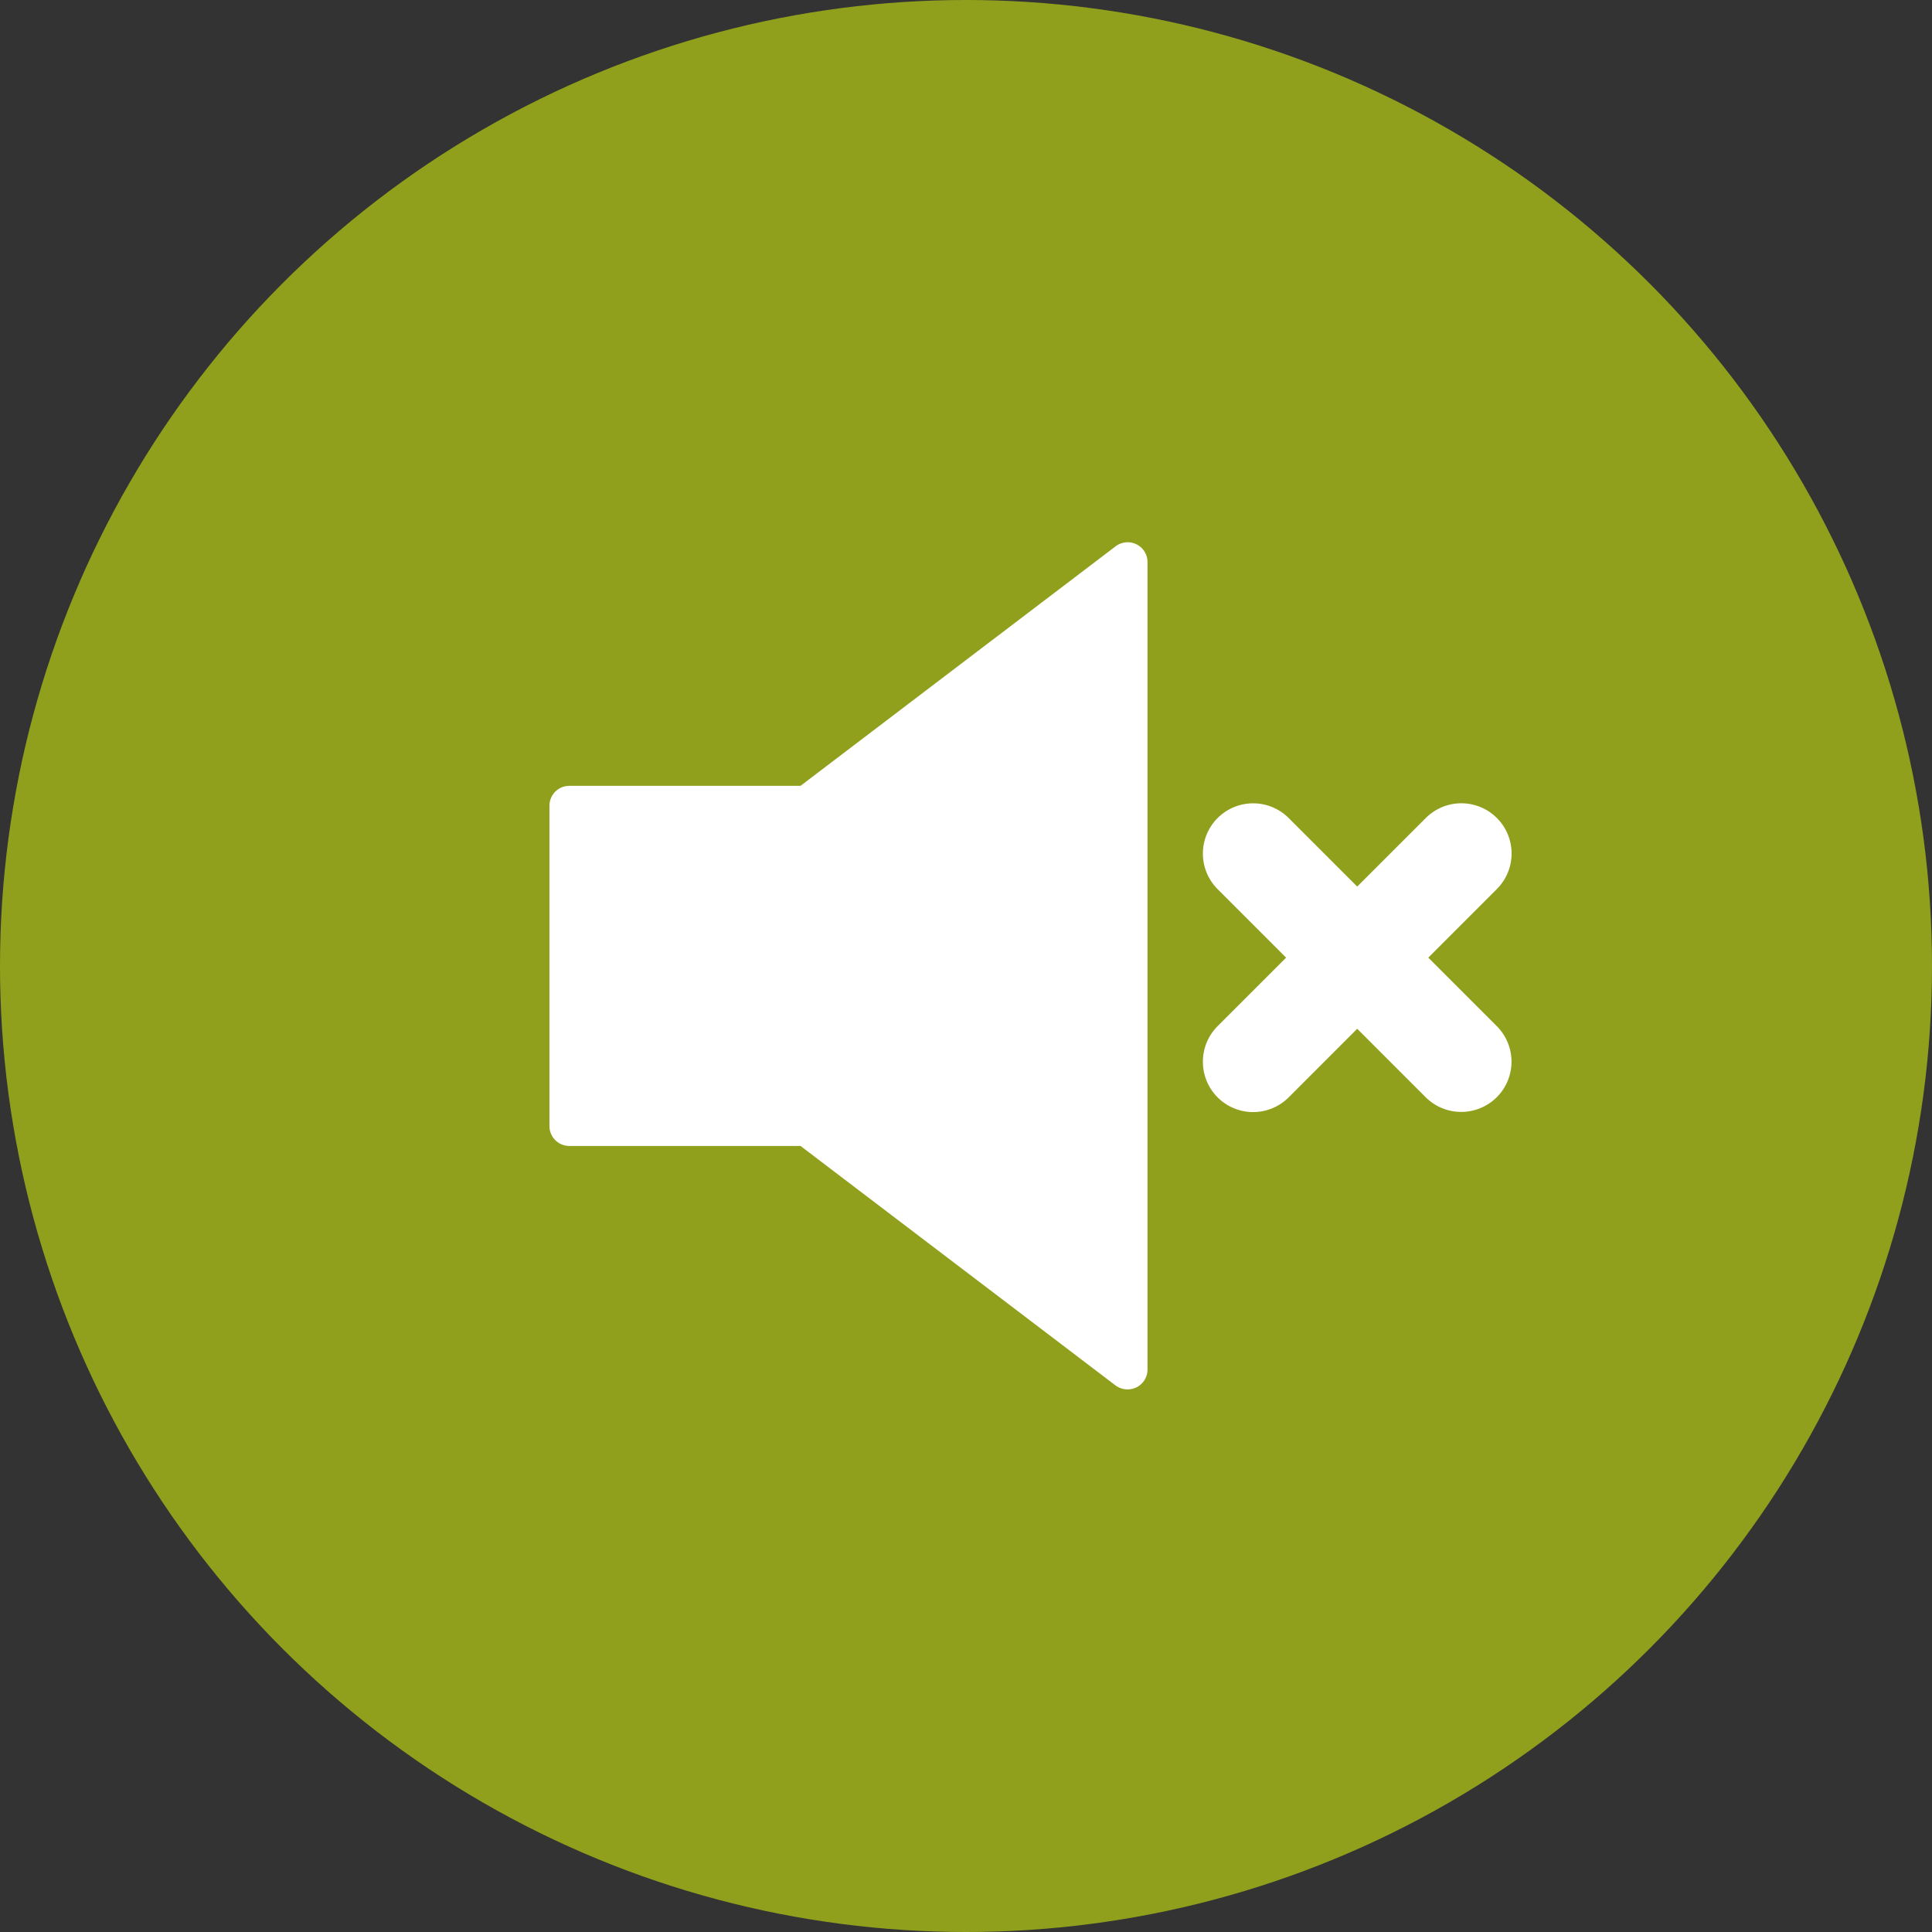 <svg id="Layer_1" data-name="Layer 1" xmlns="http://www.w3.org/2000/svg" width="500" height="500" viewBox="0 0 500 500"><rect x="0" y="0" width="500" height="500" fill="#333333" stroke="none"/><circle cx="250" cy="250" r="250" style="fill:#91a01c"/><path d="M294.12,140.87a5.14,5.14,0,0,0-5.39.51l-81.56,62H147.34a5.13,5.13,0,0,0-5.14,5.13v82.93a5.14,5.14,0,0,0,5.14,5.13h59.83l81.56,62a5.17,5.17,0,0,0,3.11,1,5.12,5.12,0,0,0,5.13-5.13V145.46A5.11,5.11,0,0,0,294.12,140.87Z" style="fill:#fff"/><path d="M378.18,287.76A13,13,0,0,1,369,284l-53.87-53.88A13,13,0,1,1,333.5,211.7l53.87,53.87a13,13,0,0,1-9.19,22.19Z" style="fill:#fff"/><path d="M311.31,274.76a13,13,0,0,1,3.8-9.19L369,211.7a13,13,0,1,1,18.39,18.38L333.5,284a13,13,0,0,1-22.19-9.2Z" style="fill:#fff"/></svg>